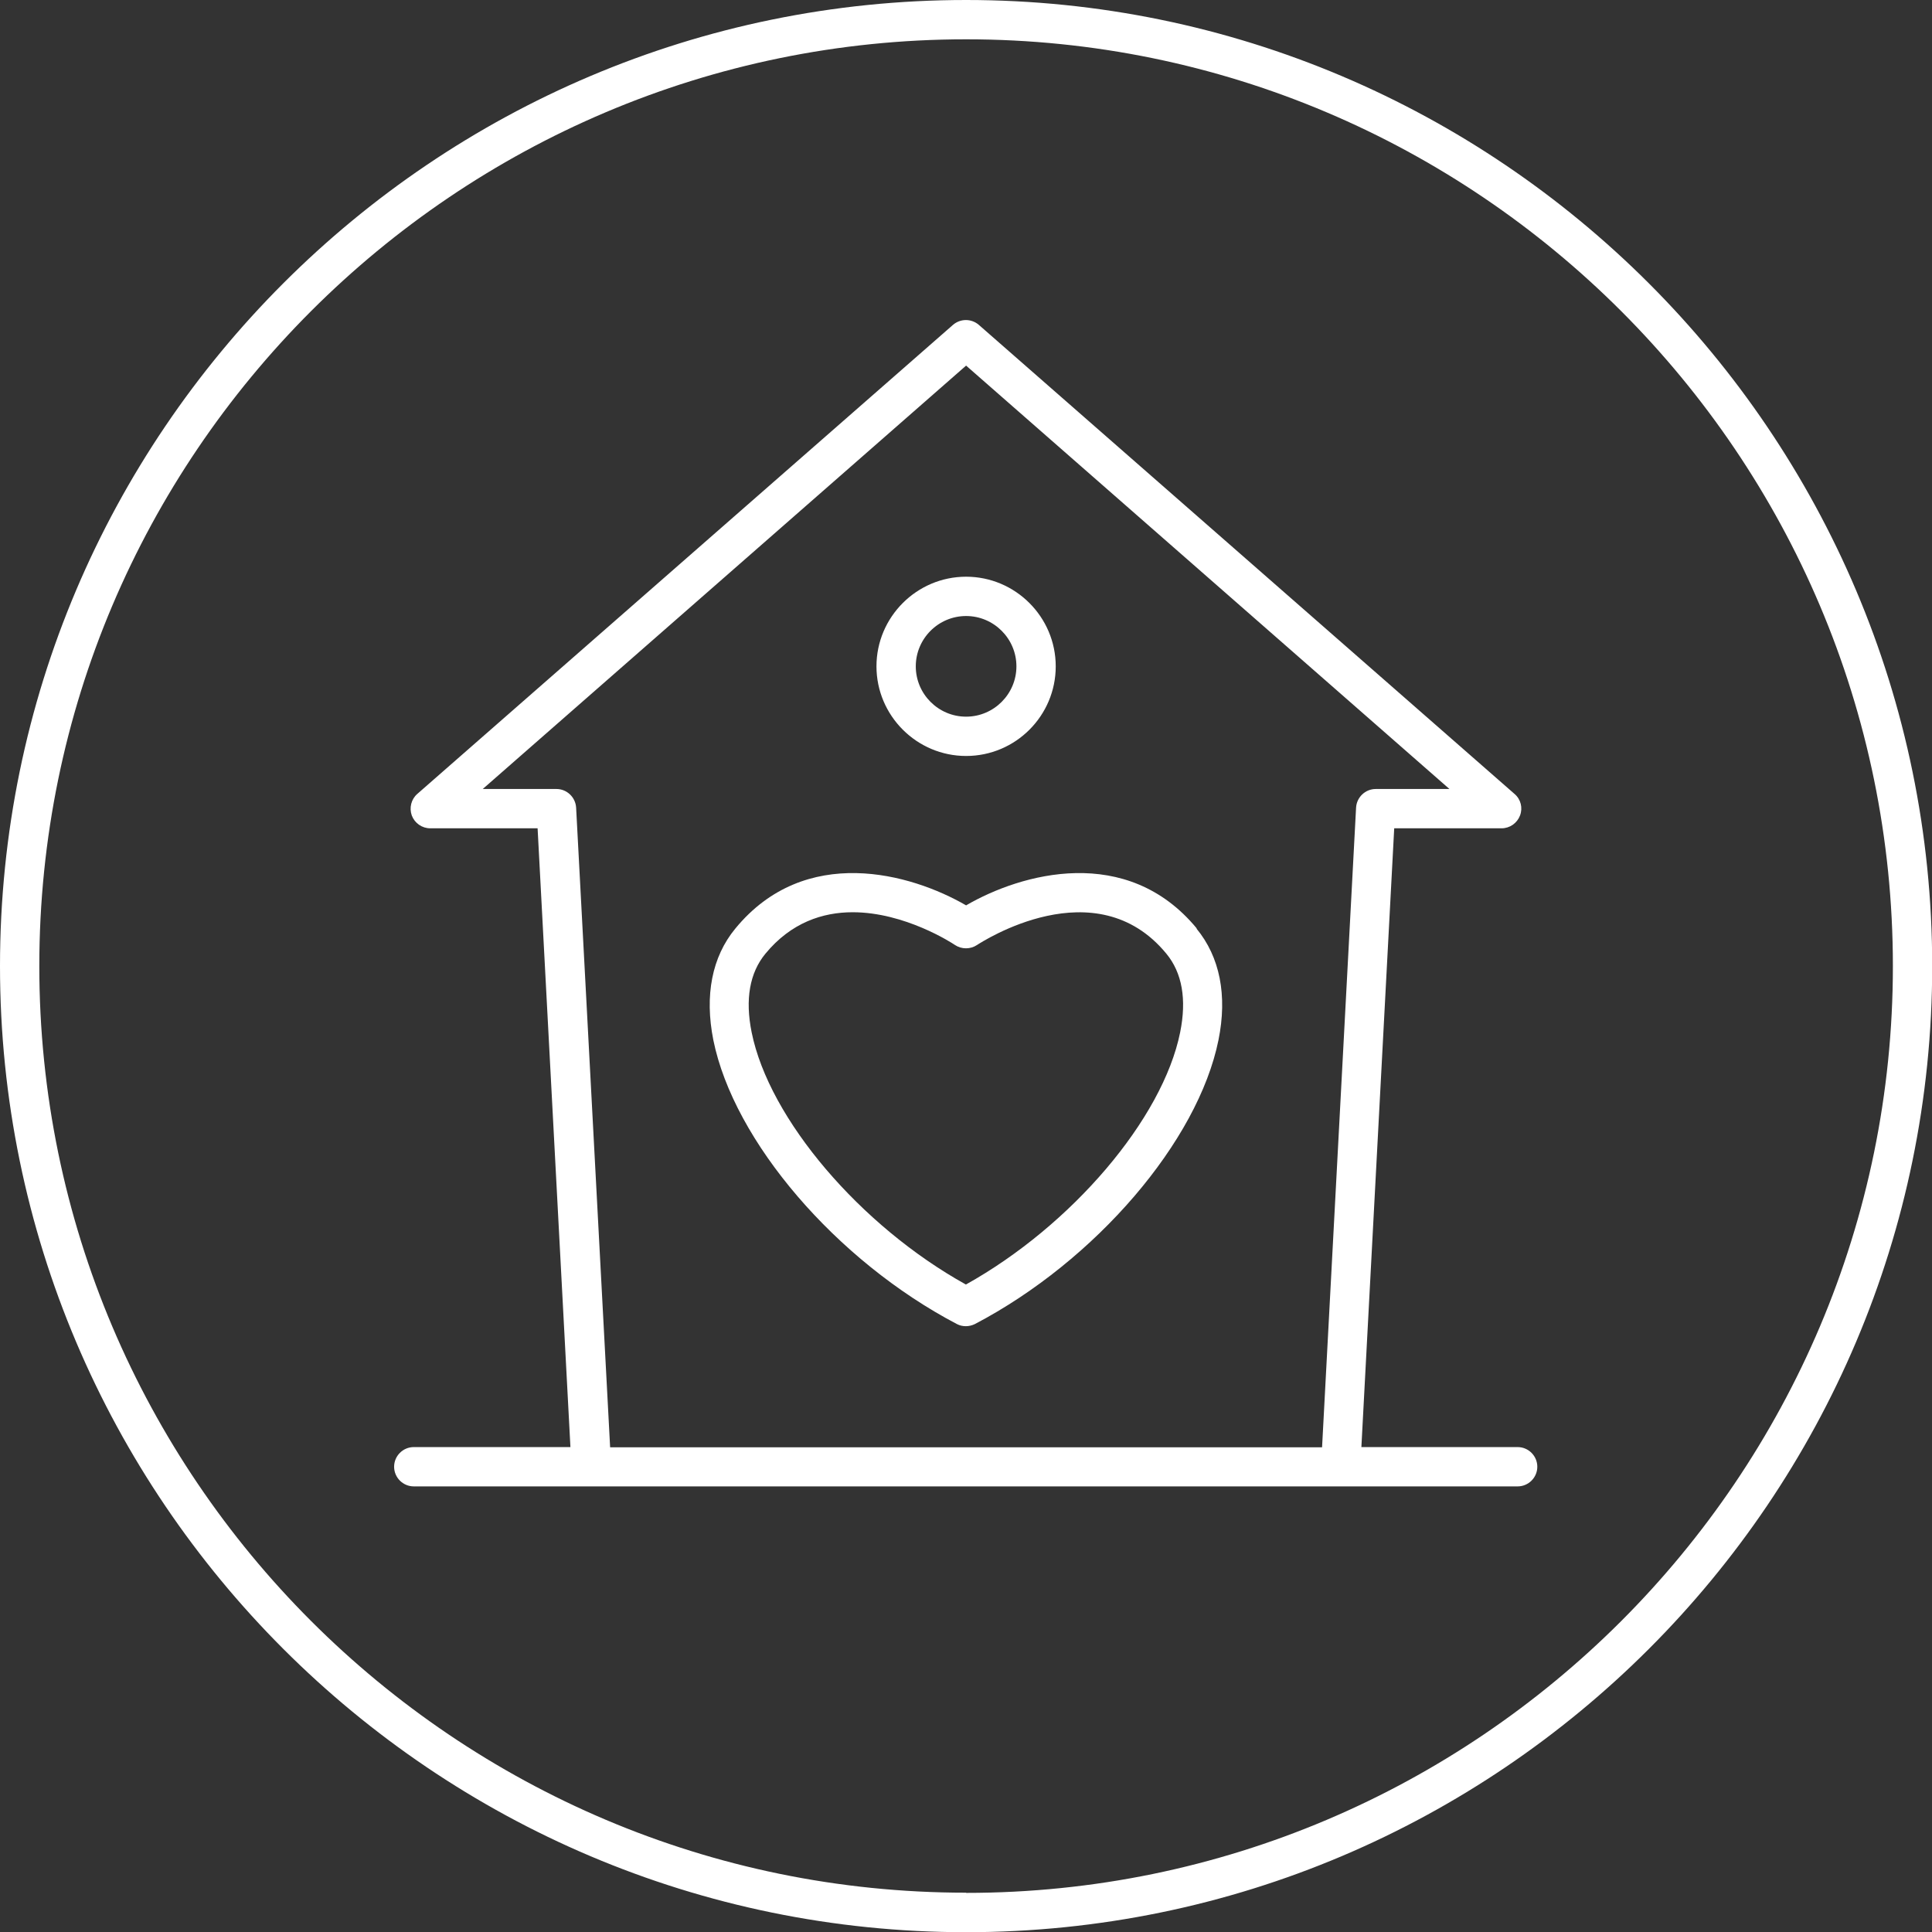 <svg viewBox="0 0 98.29 98.29" xmlns="http://www.w3.org/2000/svg" id="Layer_1">
  <rect x="0" y="0" width="98.29" height="98.29" fill="#333333" stroke="none"/>
  <defs>
    <style>
      .cls-1 {
        fill: #fff;
      }
    </style>
  </defs>
  <path d="M77.23,73.62h-7.97l1.67-31.48h5.46c.42,0,.79-.26.94-.65.15-.39.04-.83-.28-1.1l-27.25-23.86c-.38-.33-.94-.33-1.32,0l-27.25,23.86c-.31.27-.42.71-.28,1.1.15.39.52.65.94.65h5.46l1.67,31.48h-7.97c-.55,0-1,.45-1,1s.45,1,1,1h56.16c.55,0,1-.45,1-1s-.45-1-1-1ZM29.31,41.09c-.03-.53-.47-.95-1-.95h-3.75l24.59-21.54,24.59,21.54h-3.75c-.53,0-.97.42-1,.95l-1.73,32.54H31.04l-1.73-32.54ZM49.15,38.46c2.52,0,4.56-2.05,4.56-4.56s-2.05-4.56-4.56-4.56-4.56,2.05-4.56,4.56,2.05,4.56,4.56,4.56ZM49.15,31.34c1.41,0,2.56,1.15,2.56,2.56s-1.15,2.56-2.56,2.56-2.56-1.15-2.56-2.56,1.15-2.56,2.56-2.56ZM60.89,47.24c-3.56-4.32-8.94-2.81-11.74-1.18-2.81-1.63-8.19-3.14-11.74,1.18-1.19,1.44-1.57,3.4-1.12,5.67,1.04,5.15,6.25,11.23,12.39,14.45.15.08.31.11.46.11s.32-.04.46-.11c6.14-3.22,11.35-9.3,12.39-14.45.46-2.27.07-4.23-1.12-5.67ZM60.04,52.52c-.89,4.41-5.53,9.84-10.9,12.83-5.37-2.98-10.01-8.42-10.9-12.83-.34-1.68-.1-3.03.7-4,1.31-1.59,2.92-2.11,4.44-2.11,2.65,0,5.05,1.56,5.21,1.67.33.22.78.22,1.11,0,.25-.16,6.04-3.94,9.64.44.8.97,1.04,2.32.7,4ZM49.15,0C22.05,0,0,22.05,0,49.15s22.05,49.15,49.15,49.15,49.15-22.05,49.15-49.15S76.24,0,49.15,0ZM49.15,96.29C23.15,96.29,2,75.14,2,49.15S23.15,2,49.15,2s47.15,21.15,47.15,47.15-21.15,47.15-47.15,47.15Z" class="cls-1"></path>
</svg>